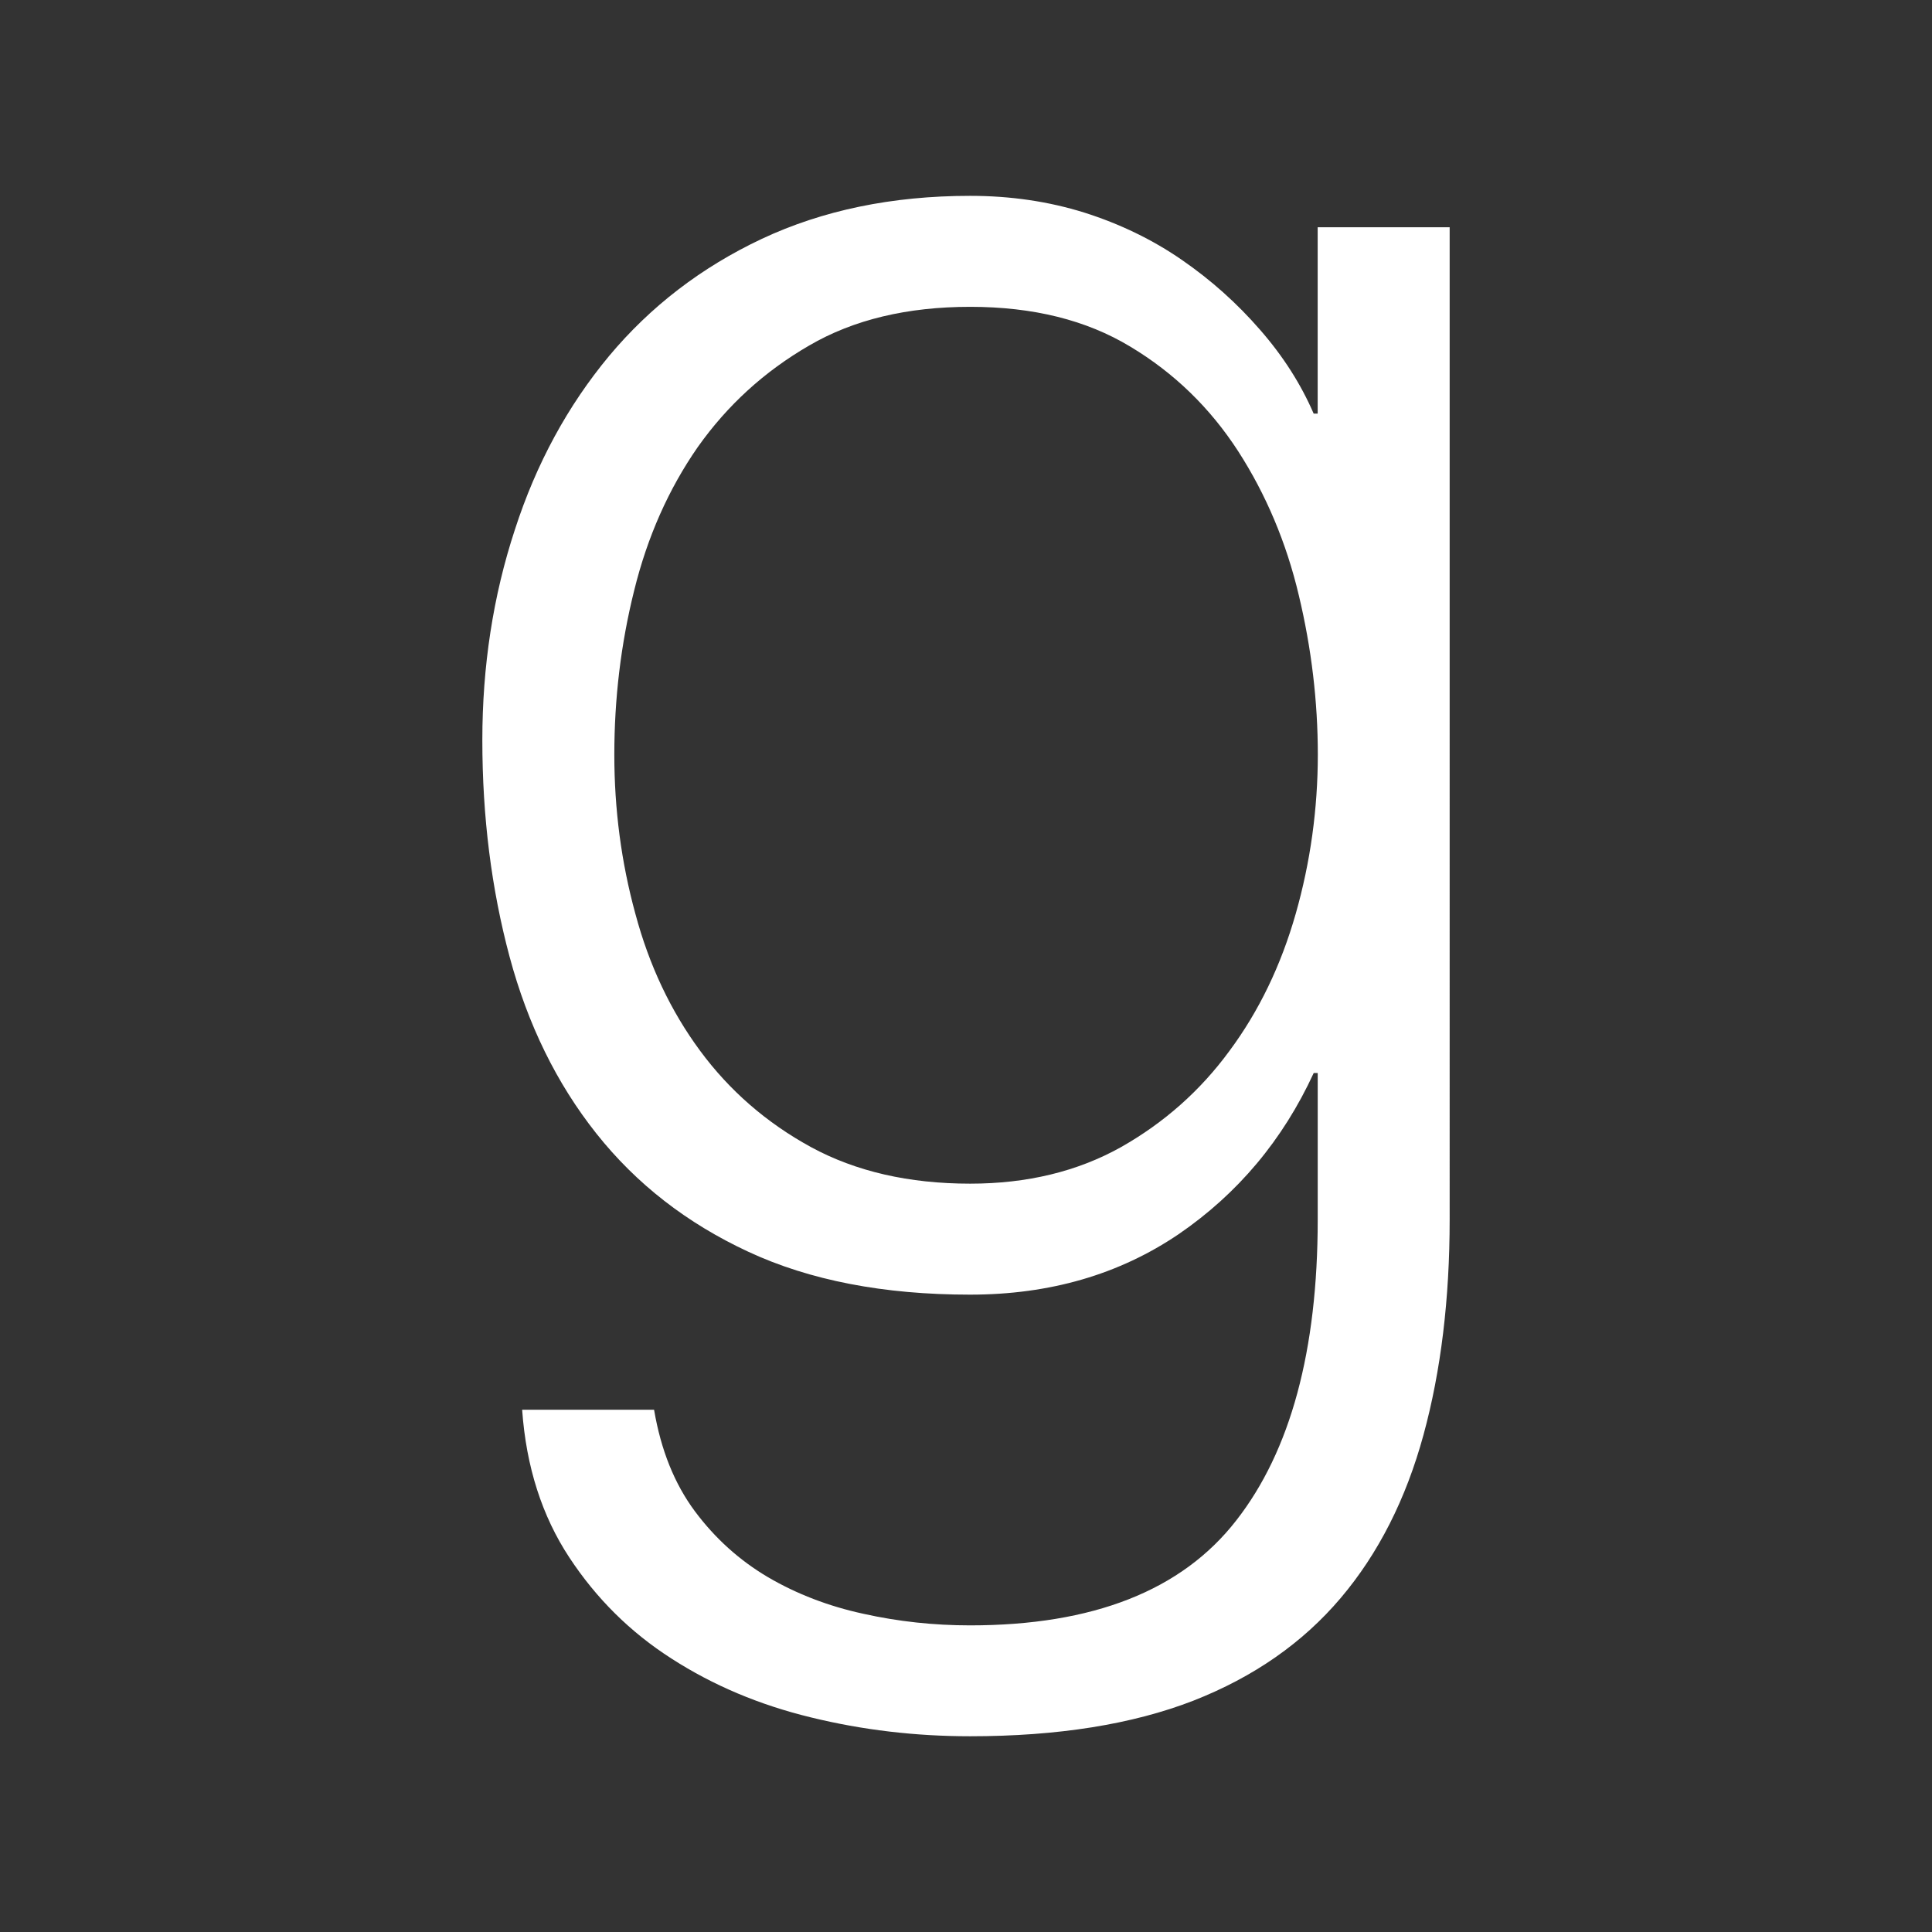 <?xml version="1.0" encoding="utf-8"?>
<!-- Generator: Adobe Illustrator 16.0.0, SVG Export Plug-In . SVG Version: 6.00 Build 0)  -->
<!DOCTYPE svg PUBLIC "-//W3C//DTD SVG 1.1//EN" "http://www.w3.org/Graphics/SVG/1.1/DTD/svg11.dtd">
<svg version="1.1" xmlns="http://www.w3.org/2000/svg" xmlns:xlink="http://www.w3.org/1999/xlink" x="0px" y="0px" width="38px"
	 height="38px" viewBox="0 0 38 38" enable-background="new 0 0 38 38" xml:space="preserve">
<rect x="0" y="0" width="38" height="38" fill="#333333" stroke="none"/>
<g id="Layer_5" display="none">
	<rect x="-2.375" y="-2.875" display="inline" fill="#00A2E3" width="43.875" height="42.5"/>
</g>
<g id="goodreads">
	<path display="none" fill="#3E1F39" d="M127.691,121.302c0,3.515-2.875,6.391-6.39,6.391h-95.91c-3.515,0-6.391-2.876-6.391-6.391
		V25.391C19,21.876,21.876,19,25.391,19h95.91c3.515,0,6.39,2.876,6.39,6.391V121.302z"/>
	<g>
		<g>
			<g>
				<g>
					<path fill="#FFFFFF" d="M25.917,4.47v3.665h-0.079c-0.25-0.577-0.597-1.125-1.053-1.647c-0.452-0.521-0.966-0.981-1.542-1.378
						c-0.578-0.399-1.22-0.708-1.917-0.929c-0.703-0.219-1.447-0.329-2.245-0.329c-1.539,0-2.902,0.286-4.095,0.845
						c-1.194,0.562-2.194,1.333-3.007,2.306c-0.809,0.974-1.43,2.11-1.852,3.415c-0.429,1.304-0.64,2.687-0.64,4.14
						c0,1.509,0.179,2.928,0.536,4.26c0.357,1.331,0.925,2.492,1.707,3.477c0.786,0.991,1.781,1.765,2.99,2.326
						c1.208,0.562,2.661,0.843,4.361,0.843c1.569,0,2.932-0.397,4.101-1.189c1.165-0.798,2.051-1.854,2.657-3.17h0.079v2.88
						c0,2.579-0.535,4.555-1.603,5.921c-1.071,1.378-2.818,2.063-5.234,2.063c-0.711,0-1.412-0.075-2.099-0.228
						c-0.685-0.148-1.315-0.391-1.875-0.719c-0.562-0.332-1.039-0.761-1.439-1.297c-0.4-0.539-0.667-1.199-0.803-1.997H10.27
						c0.079,1.125,0.394,2.094,0.925,2.901c0.534,0.813,1.205,1.477,2.017,1.996c0.812,0.523,1.726,0.909,2.738,1.154
						c1.016,0.249,2.06,0.371,3.13,0.371c1.729,0,3.193-0.235,4.39-0.699c1.193-0.468,2.154-1.14,2.899-2.019
						c0.743-0.877,1.285-1.949,1.629-3.209c0.344-1.259,0.515-2.676,0.515-4.238V4.47H25.917z M25.485,17.973
						c-0.29,1.016-0.722,1.913-1.301,2.694c-0.573,0.783-1.286,1.415-2.136,1.896c-0.855,0.478-1.844,0.718-2.966,0.718
						c-1.208,0-2.25-0.241-3.129-0.718c-0.88-0.481-1.605-1.113-2.183-1.896c-0.577-0.781-1.001-1.678-1.273-2.694
						c-0.278-1.014-0.414-2.06-0.414-3.129c0-1.095,0.127-2.174,0.391-3.232c0.26-1.055,0.678-1.996,1.252-2.821
						c0.583-0.822,1.306-1.483,2.188-1.994c0.875-0.511,1.933-0.762,3.169-0.762c1.235,0,2.284,0.26,3.149,0.783
						c0.868,0.521,1.571,1.208,2.122,2.058c0.546,0.848,0.948,1.798,1.193,2.837c0.249,1.042,0.373,2.091,0.373,3.13
						C25.919,15.913,25.774,16.959,25.485,17.973z"/>
				</g>
			</g>
		</g>
	</g>
</g>
</svg>
